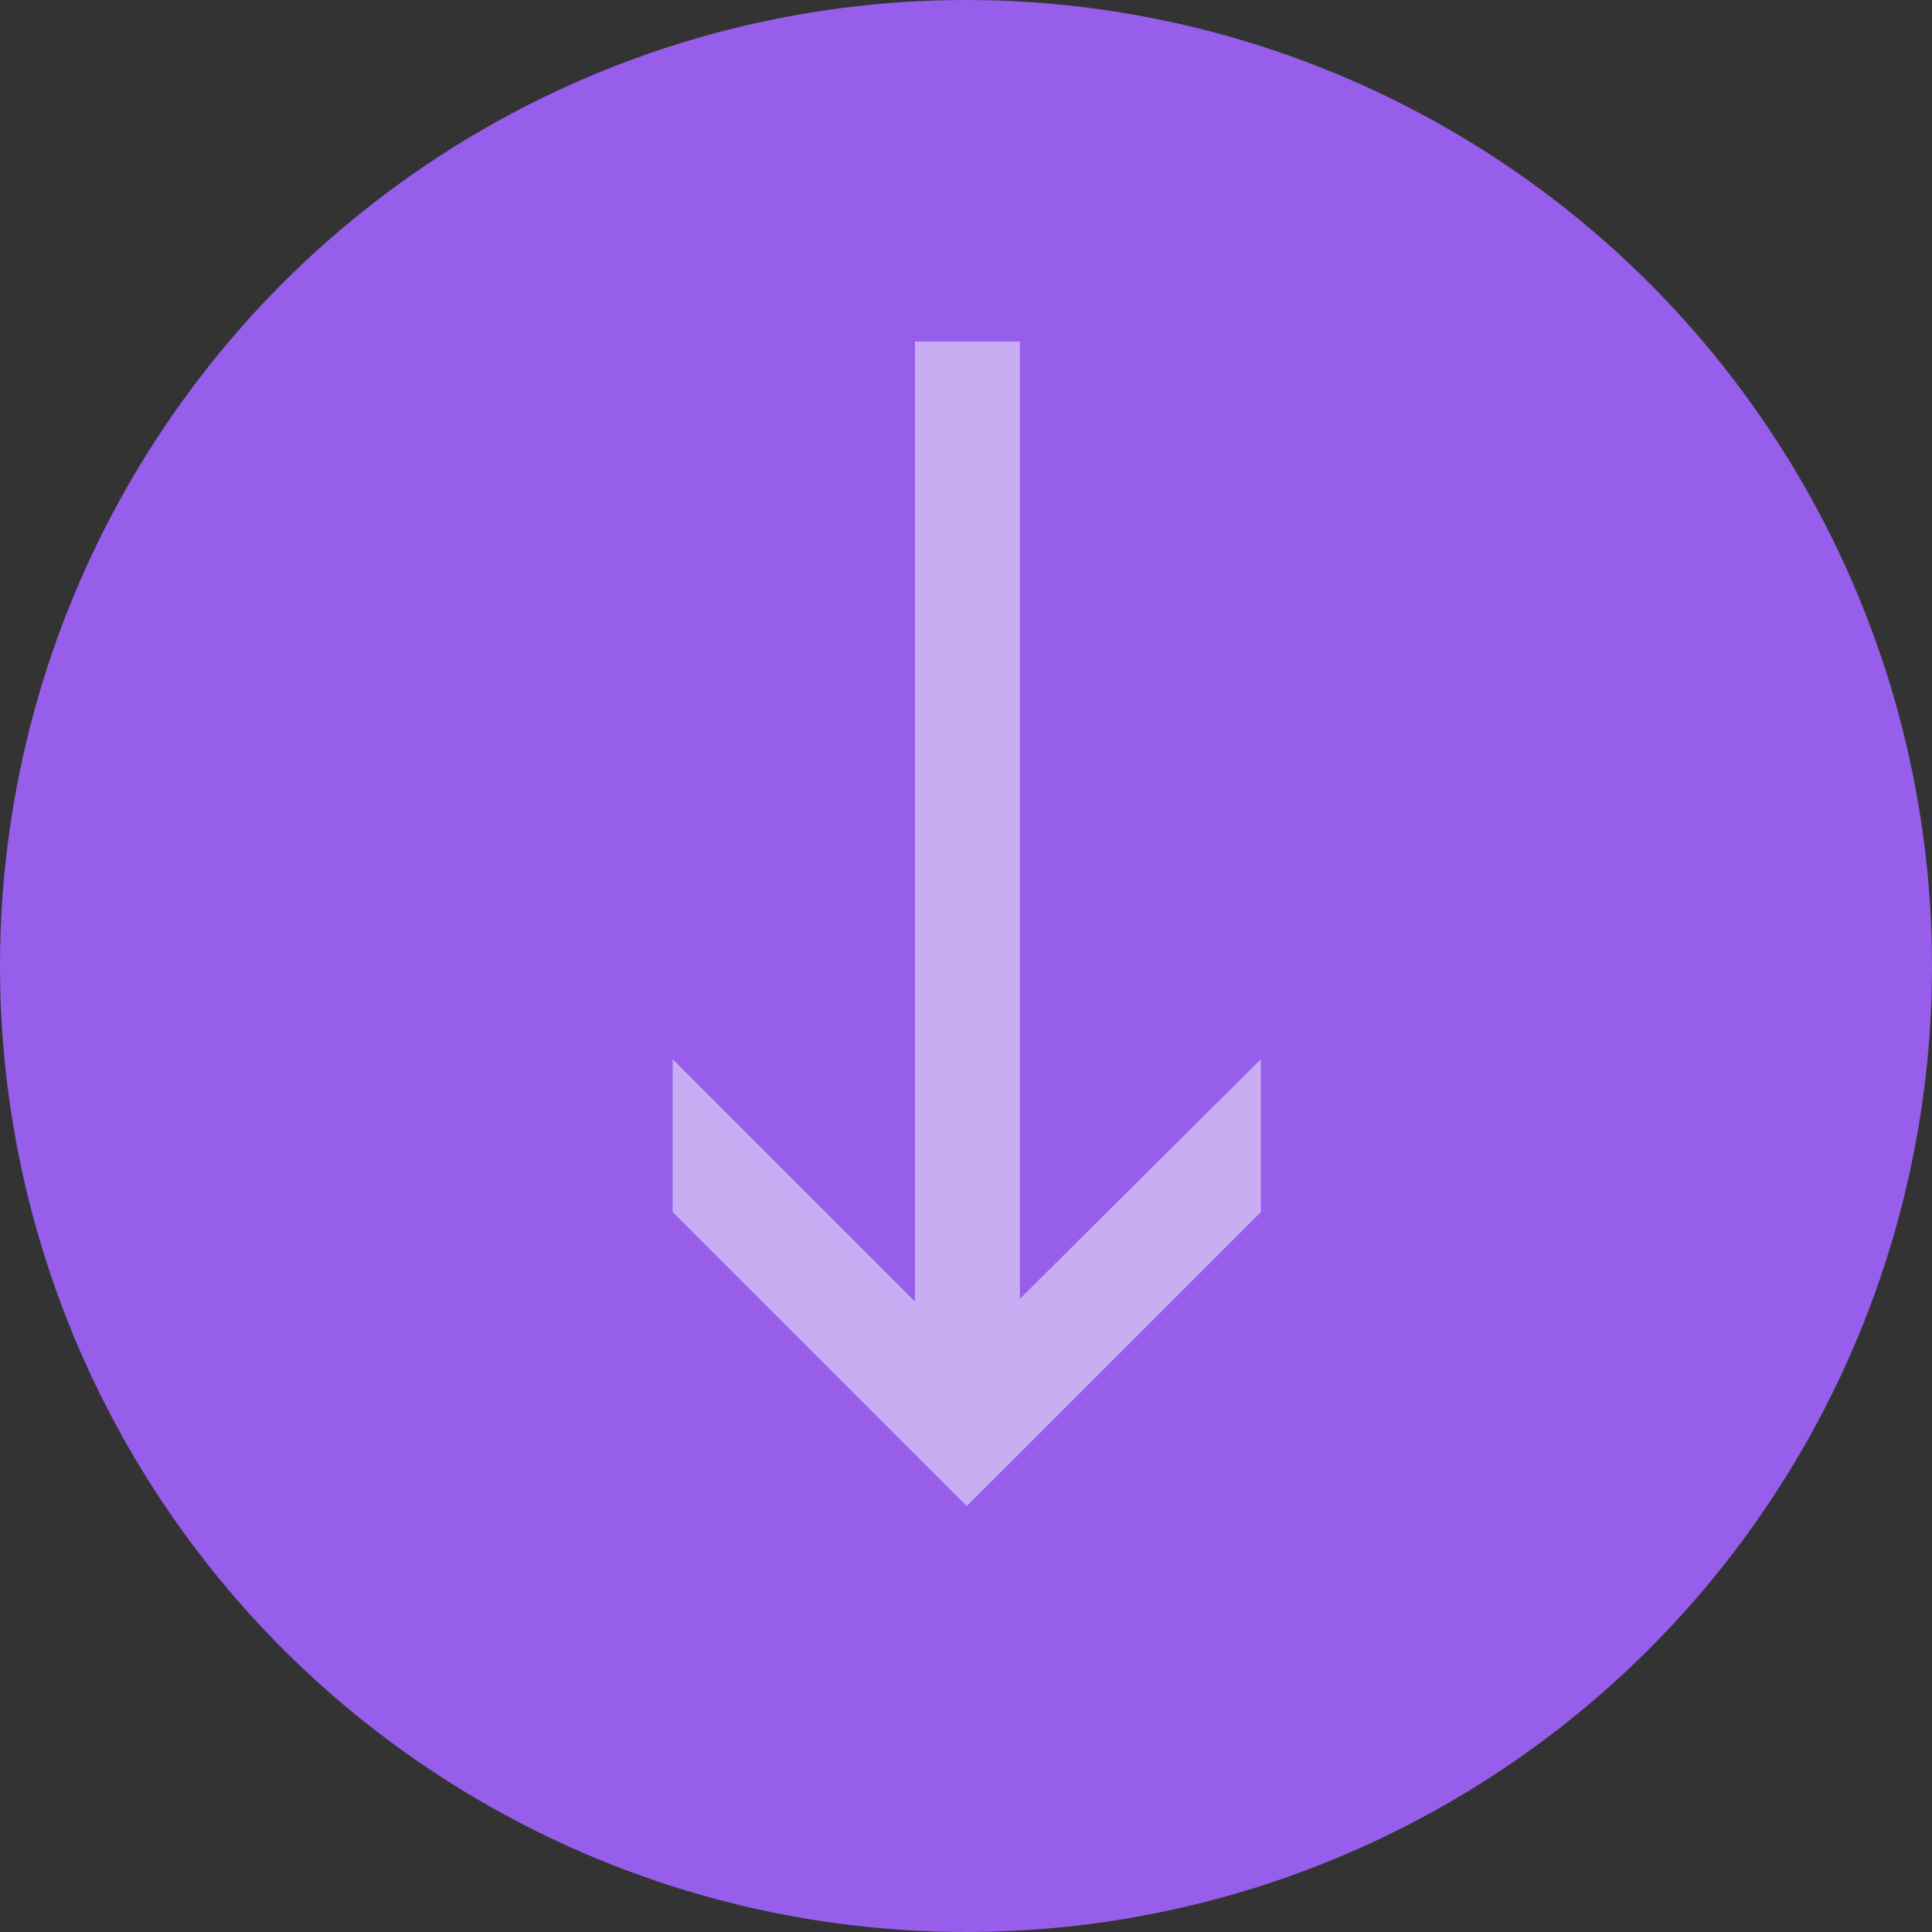 <?xml version="1.0" encoding="UTF-8"?> <svg xmlns="http://www.w3.org/2000/svg" width="36" height="36" viewBox="0 0 36 36" fill="none"><rect x="0" y="0" width="36" height="36" fill="#333333" stroke="none"/><circle cx="18" cy="18" r="18" fill="#965EEB"></circle><path opacity="0.5" d="M19.004 6.364L19.004 24.202L23.494 19.737L23.494 22.585L18.014 28.064L12.535 22.585L12.535 19.737L17.049 24.251L17.049 6.364L19.004 6.364Z" fill="#FCFCFC"></path></svg> 